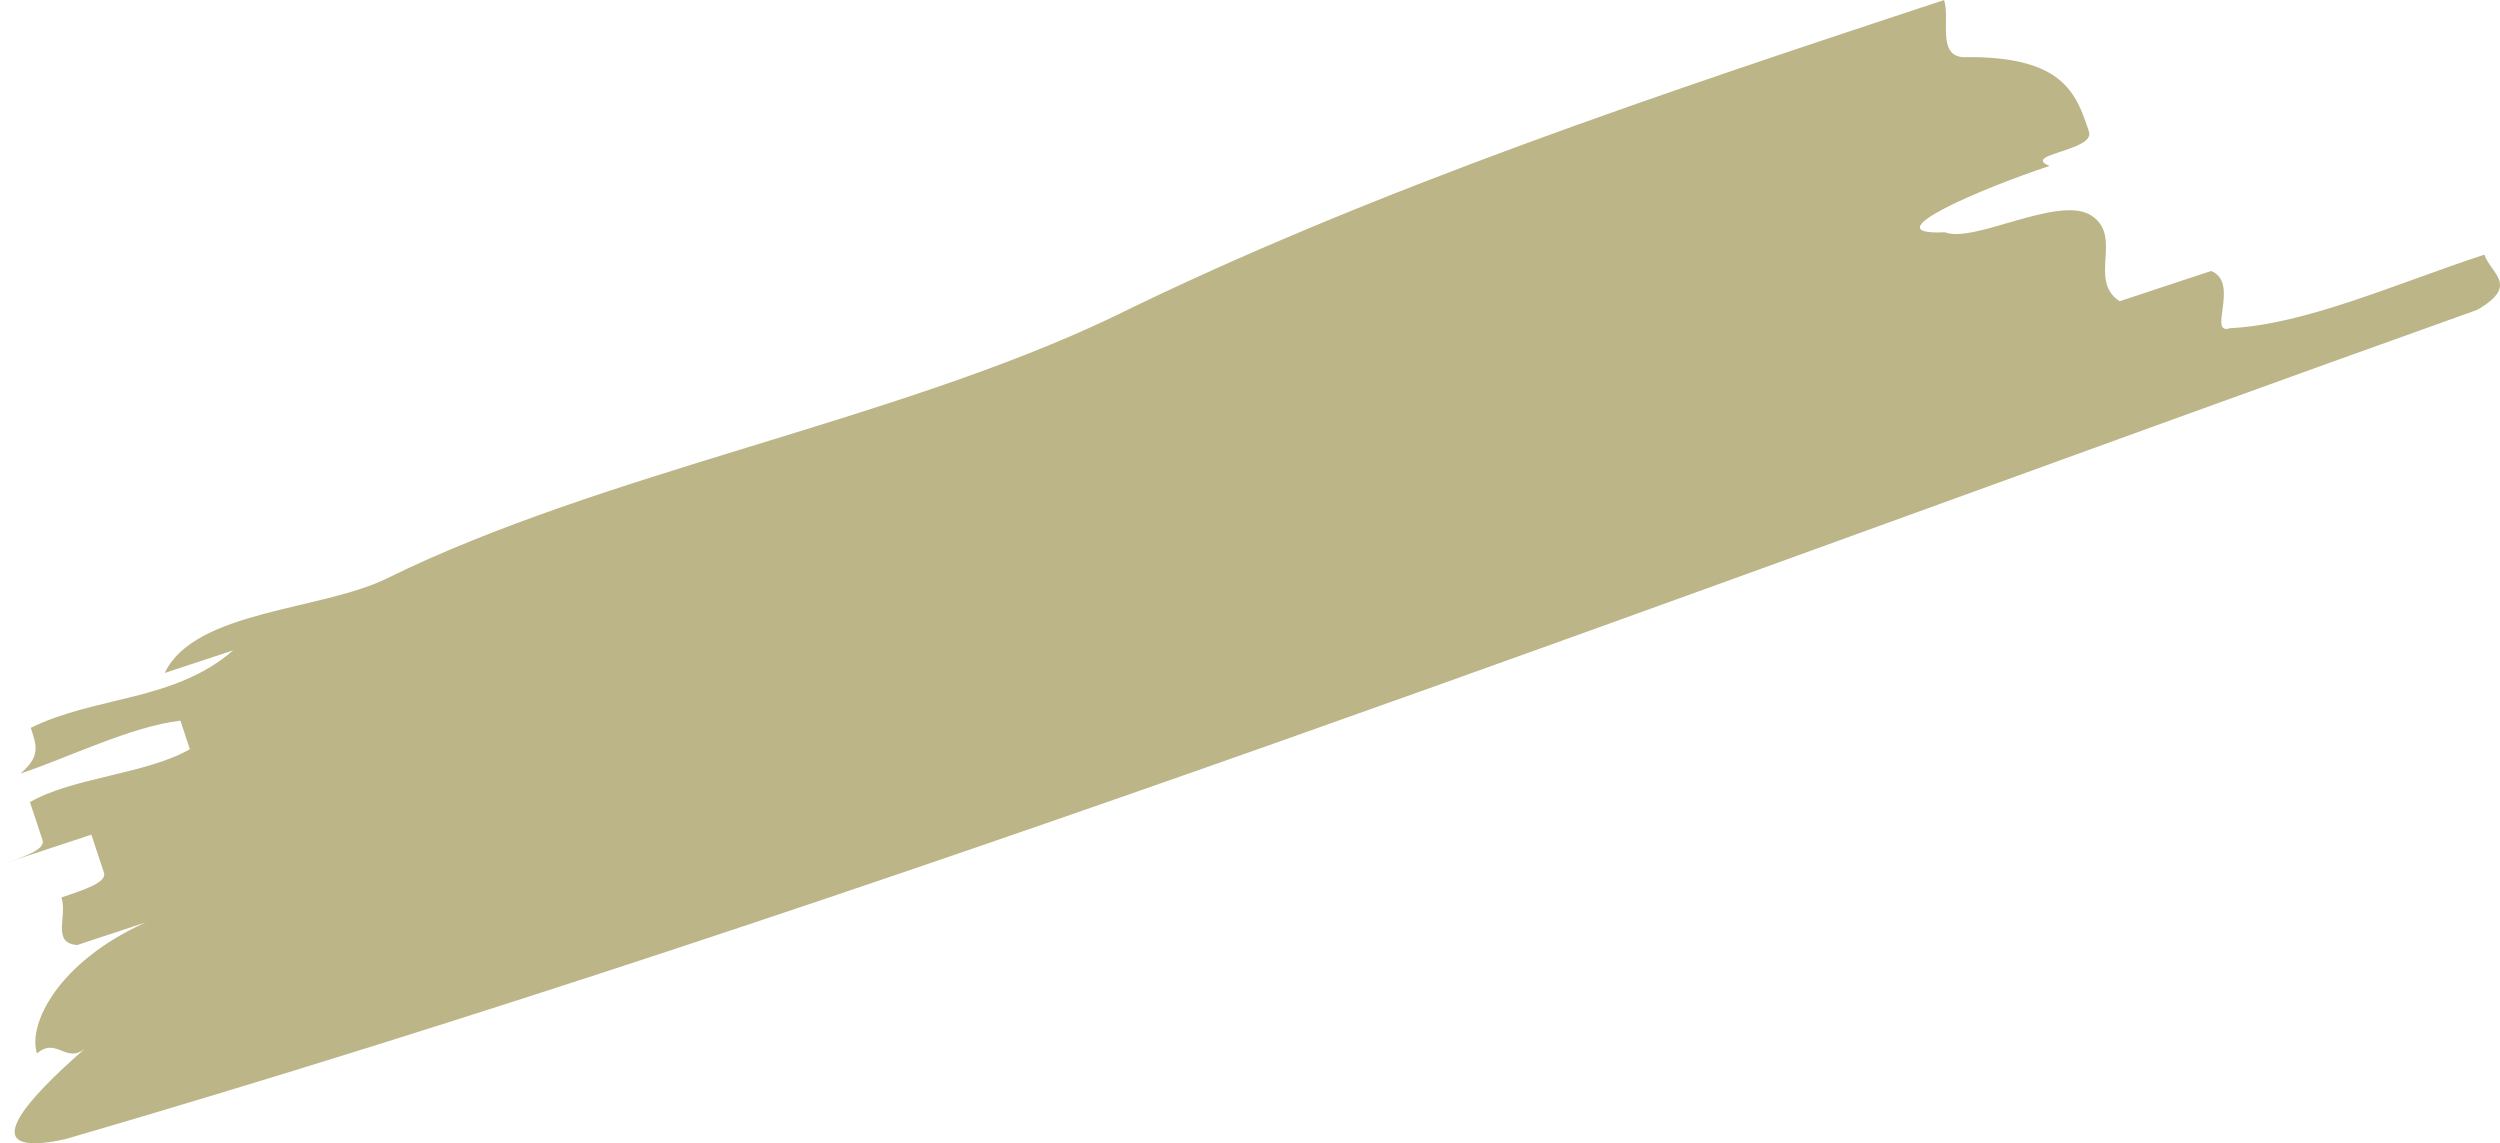 <?xml version="1.0" encoding="UTF-8" standalone="no"?><svg xmlns="http://www.w3.org/2000/svg" fill="#000000" height="212.15pt" version="1.1" viewBox="0 0 463.89 212.15" width="463.89pt">
 <g id="change1_1">
  <path d="m71.762 107.34c40.048-19.723 93.848-29.078 134.48-48.402 48.51-23.887 103.62-42.114 154.49-58.934 1.16 3.531-1.32 10.238 3.5 10.601 18.71-0.304 21.05 6.774 23.39 13.84 1.17 3.539-12.71 4.203-7.31 6.344-12.71 4.203-33.33 12.984-19.44 12.309 5.41 2.14 21.19-7.008 27.18-3.11 6 3.903-0.73 12.008 5.26 15.907 4.24-1.403 12.72-4.207 16.97-5.61 5.4 2.145-0.74 12.016 3.51 10.613 13.87-0.668 30.25-8.046 47.2-13.652 1.17 3.539 6.58 5.664-1.31 10.242-147.2 52.602-297.45 110.13-447.56 153.89-17.538 3.84-7.155-7.43 3.806-16.94-3.649 3.17-5.403-2.14-9.063 1.04-1.758-5.31 3.801-16.95 20.172-24.32l-12.715 4.2c-4.828-0.37-1.754-5.3-2.922-8.84 4.247-1.4 8.477-2.8 7.891-4.57-0.582-1.77-1.754-5.3-2.34-7.07-4.23 1.4-12.718 4.21-16.949 5.6 4.231-1.39 8.473-2.8 7.891-4.57-0.586-1.77-1.754-5.3-2.34-7.07 7.89-4.57 21.777-5.24 29.672-9.82l-1.75-5.29c-9.071 1.03-21.2 7.01-29.676 9.81 3.66-3.18 3.078-4.94 1.906-8.48 12.129-5.97 26.602-4.87 37.555-14.38l-12.707 4.2c5.543-11.64 29.074-11.57 41.211-17.54" fill="#bcb588"/>
 </g>
</svg>